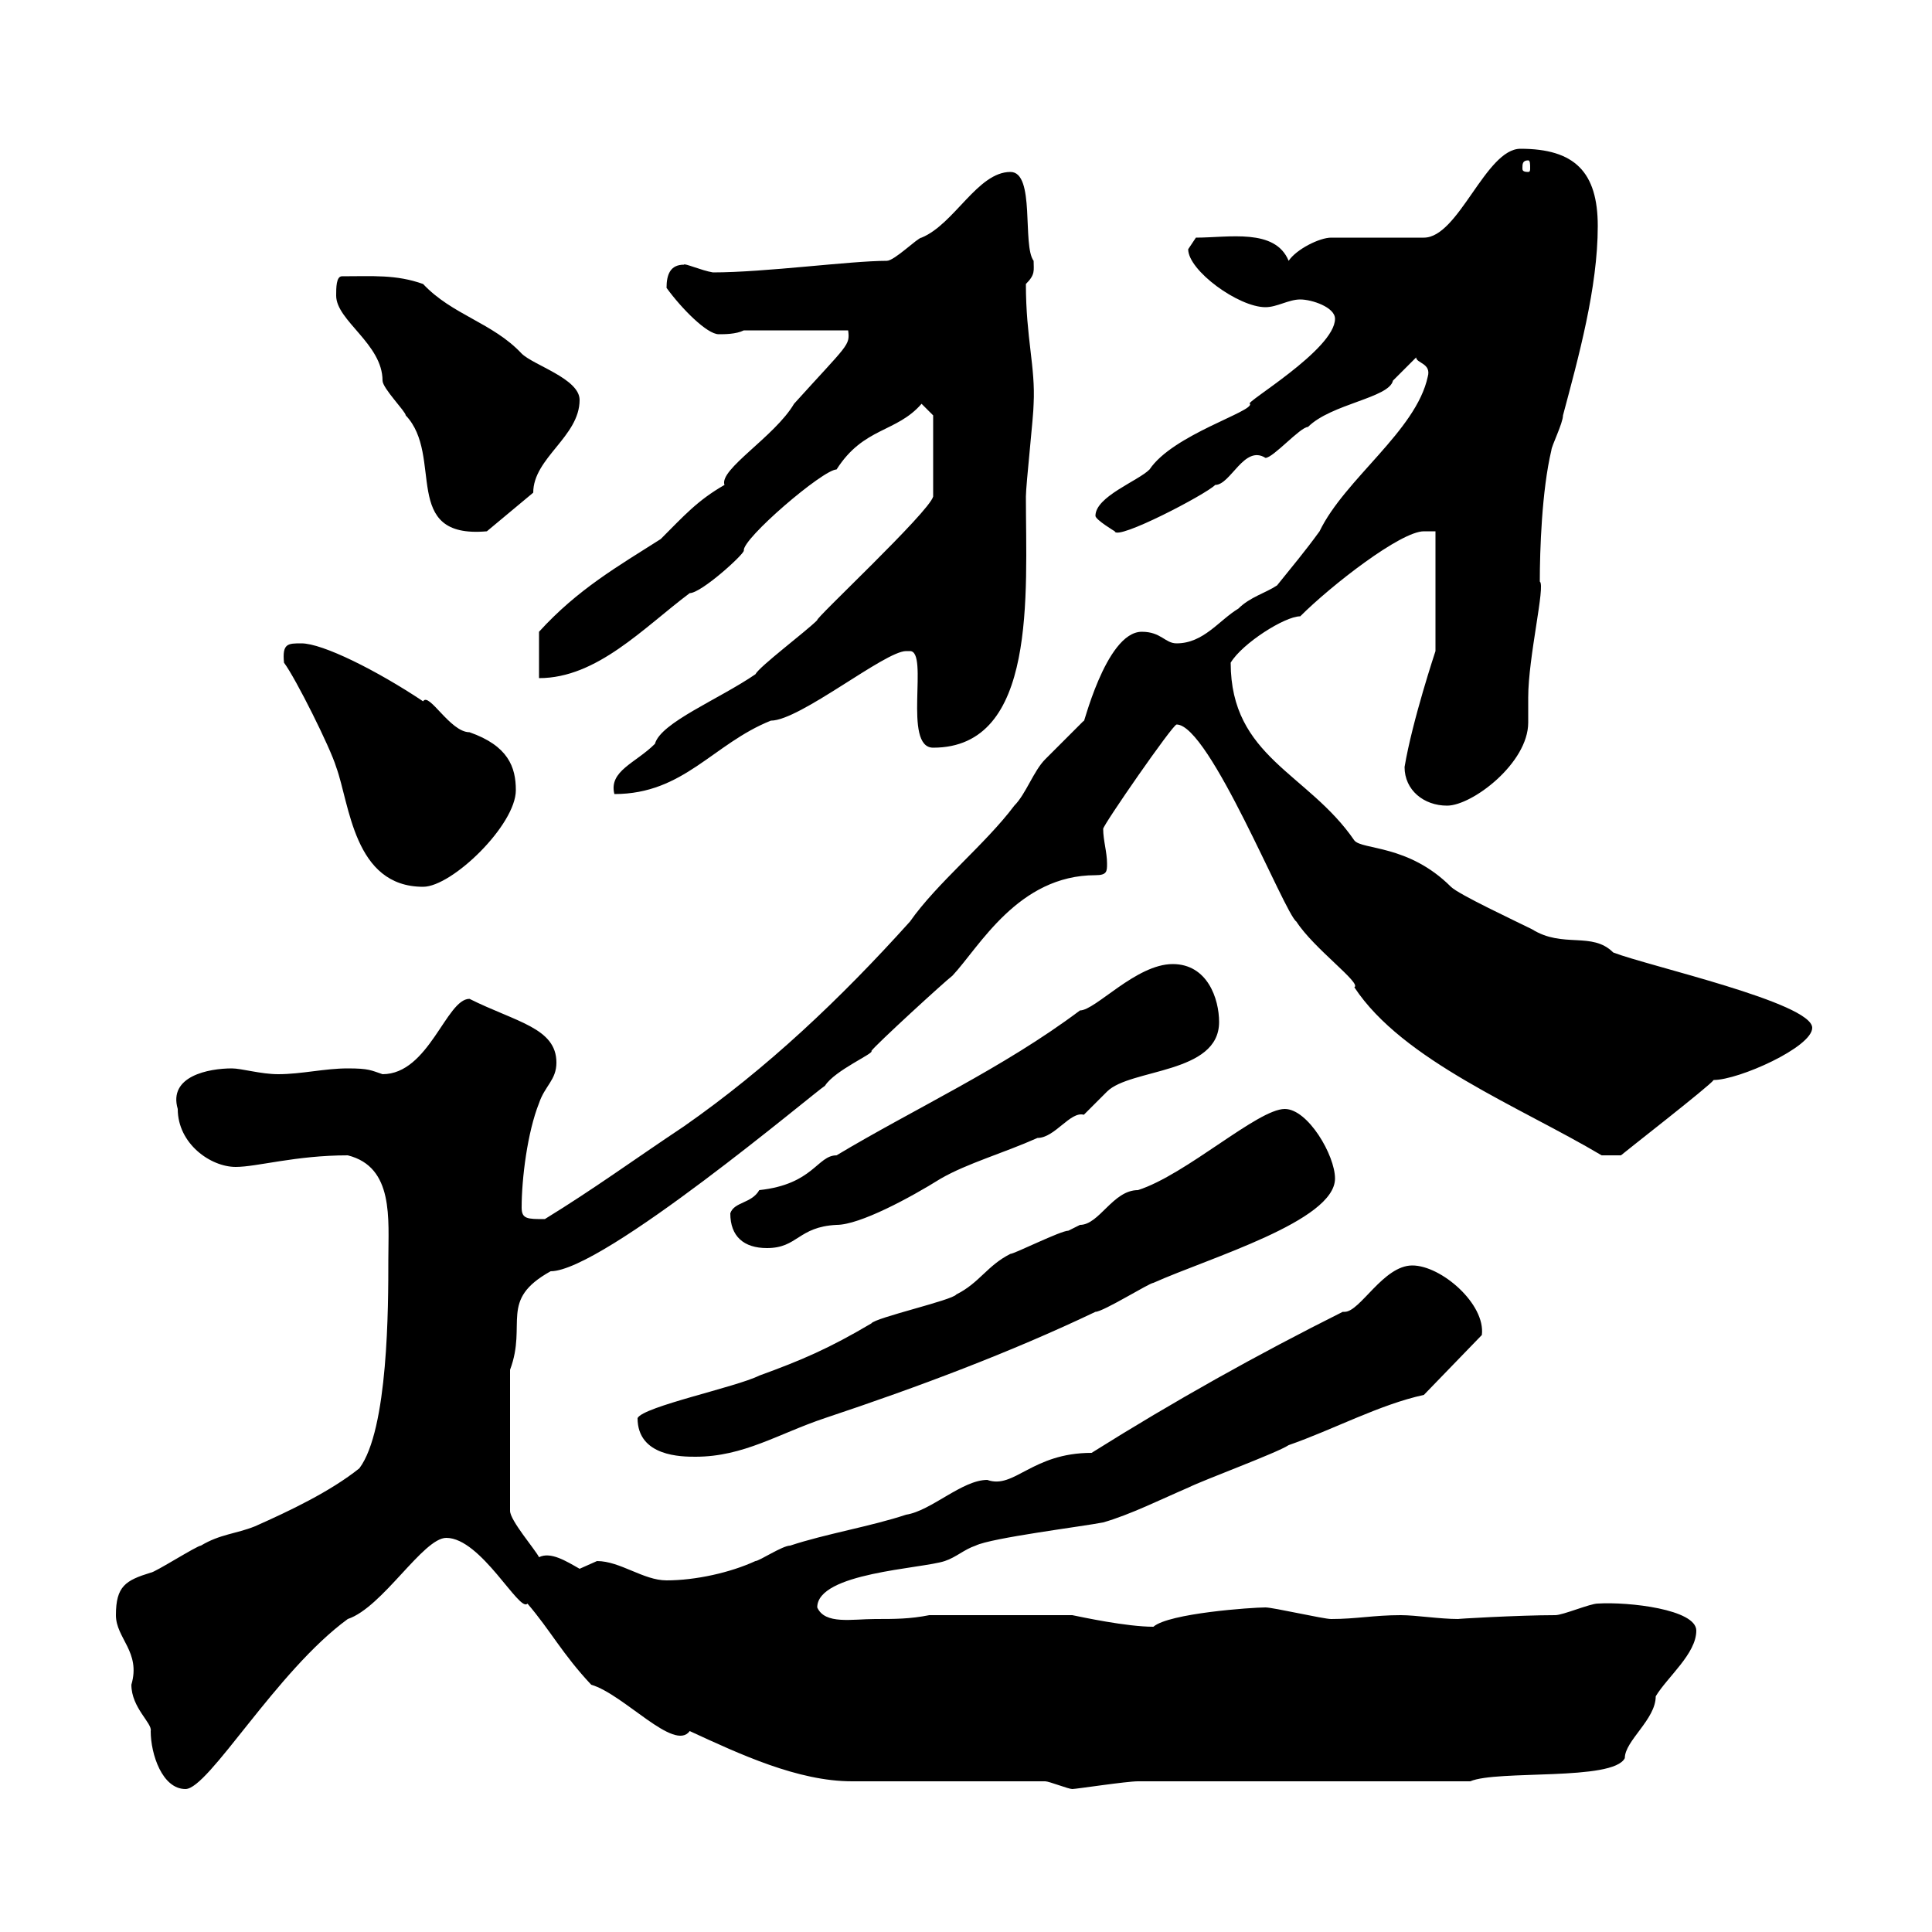 <svg xmlns="http://www.w3.org/2000/svg" xmlns:xlink="http://www.w3.org/1999/xlink" width="300" height="300"><path d="M18 250.80C18 254.40 21.90 256.50 20.40 261.60C20.40 265.20 23.70 267.60 23.40 268.80C23.40 272.40 25.20 277.80 28.80 277.80C32.40 277.80 42.90 259.50 54 251.40C59.40 249.60 65.70 238.80 69.30 238.80C74.70 238.80 80.70 250.50 81.90 249C85.50 253.20 87.30 256.80 91.80 261.60C96.90 263.10 104.70 272.10 107.10 268.80C114.90 272.40 123.90 276.60 132.30 276.60C137.10 276.60 157.50 276.60 162.30 276.60C162.90 276.60 165.90 277.80 166.50 277.80C167.10 277.80 174.90 276.60 176.70 276.60L228.30 276.60C232.50 274.80 250.50 276.60 252.30 273C252.30 270.30 257.10 267 257.10 263.40C258.90 260.40 263.40 256.80 263.40 253.20C263.40 249.90 252.90 248.70 248.10 249C246.90 249 242.70 250.80 241.50 250.80C235.80 250.80 225.60 251.40 226.50 251.40C223.50 251.40 219.90 250.80 217.50 250.80C213.30 250.80 210.60 251.40 206.70 251.40C205.50 251.40 197.70 249.60 196.50 249.60C194.40 249.60 181.50 250.50 179.10 252.60C174.90 252.60 168 251.10 166.50 250.80L144.30 250.80C141.30 251.40 138.90 251.40 135.90 251.40C132.30 251.40 128.10 252.30 126.90 249.60C126.90 244.20 143.10 243.60 146.70 242.40C148.50 241.80 149.70 240.60 151.50 240C153.90 238.80 168.30 237 171.30 236.40C175.50 235.20 180.30 232.80 184.50 231C186.90 229.80 198.30 225.60 200.10 224.40C207 222 214.20 218.10 221.10 216.60L230.10 207.30C230.70 202.50 223.80 196.50 219.30 196.50C214.80 196.50 211.20 203.70 208.80 203.70C208.80 203.70 208.50 203.70 208.50 203.70C195.30 210.30 182.40 217.50 169.50 225.60C160.20 225.60 157.50 231.30 153.30 229.80C149.40 229.80 144.60 234.60 140.70 235.20C135.30 237 128.10 238.20 122.70 240C121.50 240 117.90 242.40 117.30 242.40C113.40 244.20 108 245.40 103.50 245.40C99.90 245.40 96.30 242.40 92.70 242.40C92.70 242.40 90 243.60 90 243.60C87.90 242.40 85.50 240.90 83.70 241.80C83.10 240.60 79.20 236.10 79.20 234.60L79.20 212.70C81.90 205.50 77.40 201.90 85.50 197.40C93.60 197.40 126.60 169.50 128.10 168.60C129.60 166.20 135.90 163.50 135.30 163.20C135.90 162.30 146.70 152.40 147.90 151.50C152.10 147 158.10 135.90 170.10 135.90C171.90 135.90 171.90 135.30 171.90 134.10C171.90 132.30 171.30 130.50 171.30 128.70C171.30 128.10 182.10 112.50 182.70 112.50C187.80 112.50 199.50 141.90 201.30 143.10C204 147.30 211.50 152.70 210.30 153.30C217.80 164.70 236.10 171.90 248.70 179.40L251.70 179.40C252 179.10 265.50 168.60 266.10 167.70C270 167.70 281.40 162.60 281.40 159.60C281.40 155.70 255.90 150 250.50 147.90C247.20 144.60 242.70 147.30 237.90 144.30C235.50 143.10 226.50 138.90 225.30 137.70C218.70 131.10 211.50 132 210.30 130.50C203.10 120 191.10 117.60 191.10 102.90C192.90 99.90 199.50 95.70 201.90 95.70C206.70 90.90 217.50 82.50 221.10 82.50L222.90 82.50L222.90 101.10C222.90 101.10 219.30 111.90 218.10 119.10C218.10 122.70 221.10 125.10 224.70 125.10C228.60 125.10 237.30 118.50 237.30 112.20C237.30 110.70 237.30 109.20 237.30 108.30C237.30 102 240 90.90 239.10 90.30C239.10 85.50 239.40 76.20 240.90 69.90C240.90 69.30 242.70 65.70 242.70 64.50C245.10 55.50 248.10 44.70 248.10 35.10C248.10 26.70 244.50 23.10 236.10 23.10C230.70 23.10 226.50 36.90 221.10 36.90L206.70 36.90C204.90 36.90 201.30 38.70 200.10 40.50C198 35.40 190.80 36.90 185.70 36.90C185.70 36.90 184.50 38.70 184.50 38.70C184.50 42 192.30 47.70 196.50 47.70C198.30 47.70 200.10 46.50 201.90 46.50C203.70 46.50 207.30 47.70 207.30 49.50C207.30 54.30 192.90 62.70 194.10 62.70C194.70 63.90 182.10 67.50 178.50 72.90C176.70 74.70 170.10 77.10 170.10 80.10C170.10 80.70 173.10 82.50 173.10 82.50C173.40 84 187.20 76.80 188.70 75.30C191.10 75.30 193.20 69 196.50 71.10C197.70 71.10 201.90 66.30 203.10 66.30C206.70 62.70 215.70 61.80 216.30 59.10C216.30 59.10 219.90 55.50 219.90 55.50C219.90 56.40 222.30 56.40 221.70 58.50C219.90 66.90 208.80 74.40 204.90 82.50C202.50 85.80 200.70 87.90 198.30 90.90C196.50 92.10 194.10 92.70 192.30 94.50C189.30 96.30 186.90 99.90 182.70 99.90C180.90 99.90 180.30 98.10 177.30 98.10C171.60 98.10 168 113.70 168.30 111.90C167.70 112.50 162.90 117.30 162.30 117.90C160.50 119.70 159.30 123.30 157.50 125.10C153 131.10 145.50 137.10 141.30 143.10C130.50 155.10 119.10 165.90 106.20 174.90C98.10 180.30 92.40 184.50 84.60 189.30C81.90 189.30 81 189.30 81 187.50C81 183 81.90 175.80 83.70 171.30C84.60 168.60 86.40 167.70 86.40 165C86.40 159.60 80.10 158.70 72.90 155.10C69.30 155.10 66.60 166.80 59.40 166.80C57.60 166.20 57.30 165.90 54 165.90C50.40 165.90 46.80 166.80 43.20 166.80C40.50 166.80 37.50 165.90 36 165.90C32.40 165.90 26.10 167.10 27.60 172.20C27.60 177.60 32.70 181.20 36.60 181.20C39.90 181.20 45.90 179.40 54 179.40C61.20 181.20 60.30 189.30 60.30 195.60C60.30 202.80 60.30 222 55.80 228C51.30 231.60 45 234.60 39.60 237C36.60 238.20 34.20 238.20 31.20 240C30.60 240 24 244.20 23.40 244.20C19.50 245.40 18 246.30 18 250.80ZM99 220.20C99 226.20 105.90 226.20 108 226.20C115.50 226.20 120.90 222.60 128.10 220.20C142.50 215.40 156.90 210 170.10 203.70C171.30 203.70 178.50 199.20 179.10 199.20C187.80 195.30 207.30 189.60 207.30 183C207.30 179.40 203.10 172.20 199.50 172.20C195.30 172.20 184.20 182.40 176.70 184.80C172.80 184.80 170.70 190.20 167.70 190.20C167.70 190.20 165.90 191.10 165.90 191.10C164.70 191.10 157.50 194.70 156.90 194.70C153.30 196.50 152.10 199.20 148.50 201C147.90 201.90 135.90 204.60 135.30 205.50C128.70 209.40 124.50 211.20 117.90 213.60C114.30 215.40 99.90 218.40 99 220.20ZM113.40 188.40C113.40 192 115.50 193.80 119.10 193.80C123.90 193.80 123.90 190.50 129.90 190.20C133.50 190.20 141.30 186 146.10 183C150.30 180.60 155.70 179.10 161.10 176.70C163.80 176.70 166.20 172.50 168.30 173.10C168.30 173.10 171.90 169.50 171.90 169.50C175.50 165.90 189.30 166.80 189.30 158.70C189.30 155.10 187.50 149.70 182.10 149.70C176.40 149.70 170.10 156.90 167.70 156.90C155.70 165.90 141.90 172.20 129.90 179.40C126.90 179.40 126.30 183.90 117.90 184.80C116.70 186.90 114 186.60 113.40 188.40ZM44.10 102.90C45.90 105.30 51.30 116.10 52.20 119.10C54.30 124.80 54.90 137.70 65.70 137.70C70.20 137.70 80.10 128.10 80.10 122.70C80.10 119.10 78.90 115.80 72.90 113.70C69.90 113.70 66.60 107.40 65.70 108.90C58.50 104.10 50.10 99.90 46.80 99.90C44.70 99.90 43.80 99.90 44.10 102.90ZM144.90 64.50L144.90 77.10C144.30 79.50 126.30 96.30 126.90 96.30C125.10 98.10 117.90 103.50 117.30 104.70C111.60 108.60 102.60 112.20 101.70 115.50C98.70 118.50 94.50 119.70 95.40 123.30C106.20 123.30 110.70 115.50 119.70 111.90C124.20 111.90 137.40 101.10 140.70 101.10C140.70 101.10 141.30 101.10 141.30 101.10C144.30 101.10 140.10 116.10 144.90 116.10C161.10 116.10 159.30 92.10 159.30 77.10C159.30 75.30 160.50 64.50 160.50 62.70C160.80 57 159.30 52.50 159.30 44.10C160.80 42.60 160.50 42 160.50 40.50C158.70 38.10 160.80 26.70 156.90 26.70C151.80 26.70 148.20 34.80 143.10 36.90C142.50 36.90 138.90 40.50 137.70 40.50C132 40.50 118.80 42.30 110.70 42.30C108.90 42 106.20 40.80 106.20 41.10C104.10 41.10 103.50 42.60 103.50 44.70C105.90 48 109.80 51.90 111.60 51.90C112.50 51.90 114.30 51.90 115.50 51.30L131.70 51.30C132 53.70 131.70 53.40 123.30 62.70C120.30 67.80 111.60 72.90 112.50 75.30C108.30 77.70 106.20 80.10 102.60 83.70C96 87.90 89.70 91.50 83.70 98.10L83.70 105.30C92.70 105.30 99.90 97.50 107.10 92.10C108.90 92.10 115.50 86.10 115.50 85.50C115.20 83.70 127.80 72.90 129.90 72.90C134.10 66.30 139.20 67.20 143.10 62.70ZM52.20 45.90C52.20 49.80 59.40 53.40 59.40 59.10C59.40 60.30 63 63.90 63 64.50C69 70.80 62.10 83.70 75.60 82.50L82.80 76.50C82.80 71.10 90 67.80 90 62.10C90 58.80 82.80 56.70 81 54.90C76.50 50.10 70.20 48.90 65.70 44.10C61.50 42.60 57.90 42.90 53.10 42.90C52.20 42.90 52.20 44.70 52.20 45.90ZM237.30 24.90C237.60 24.90 237.60 25.50 237.60 26.10C237.60 26.40 237.60 26.70 237.30 26.70C236.40 26.70 236.40 26.40 236.40 26.10C236.40 25.50 236.40 24.90 237.30 24.90Z"/></svg>